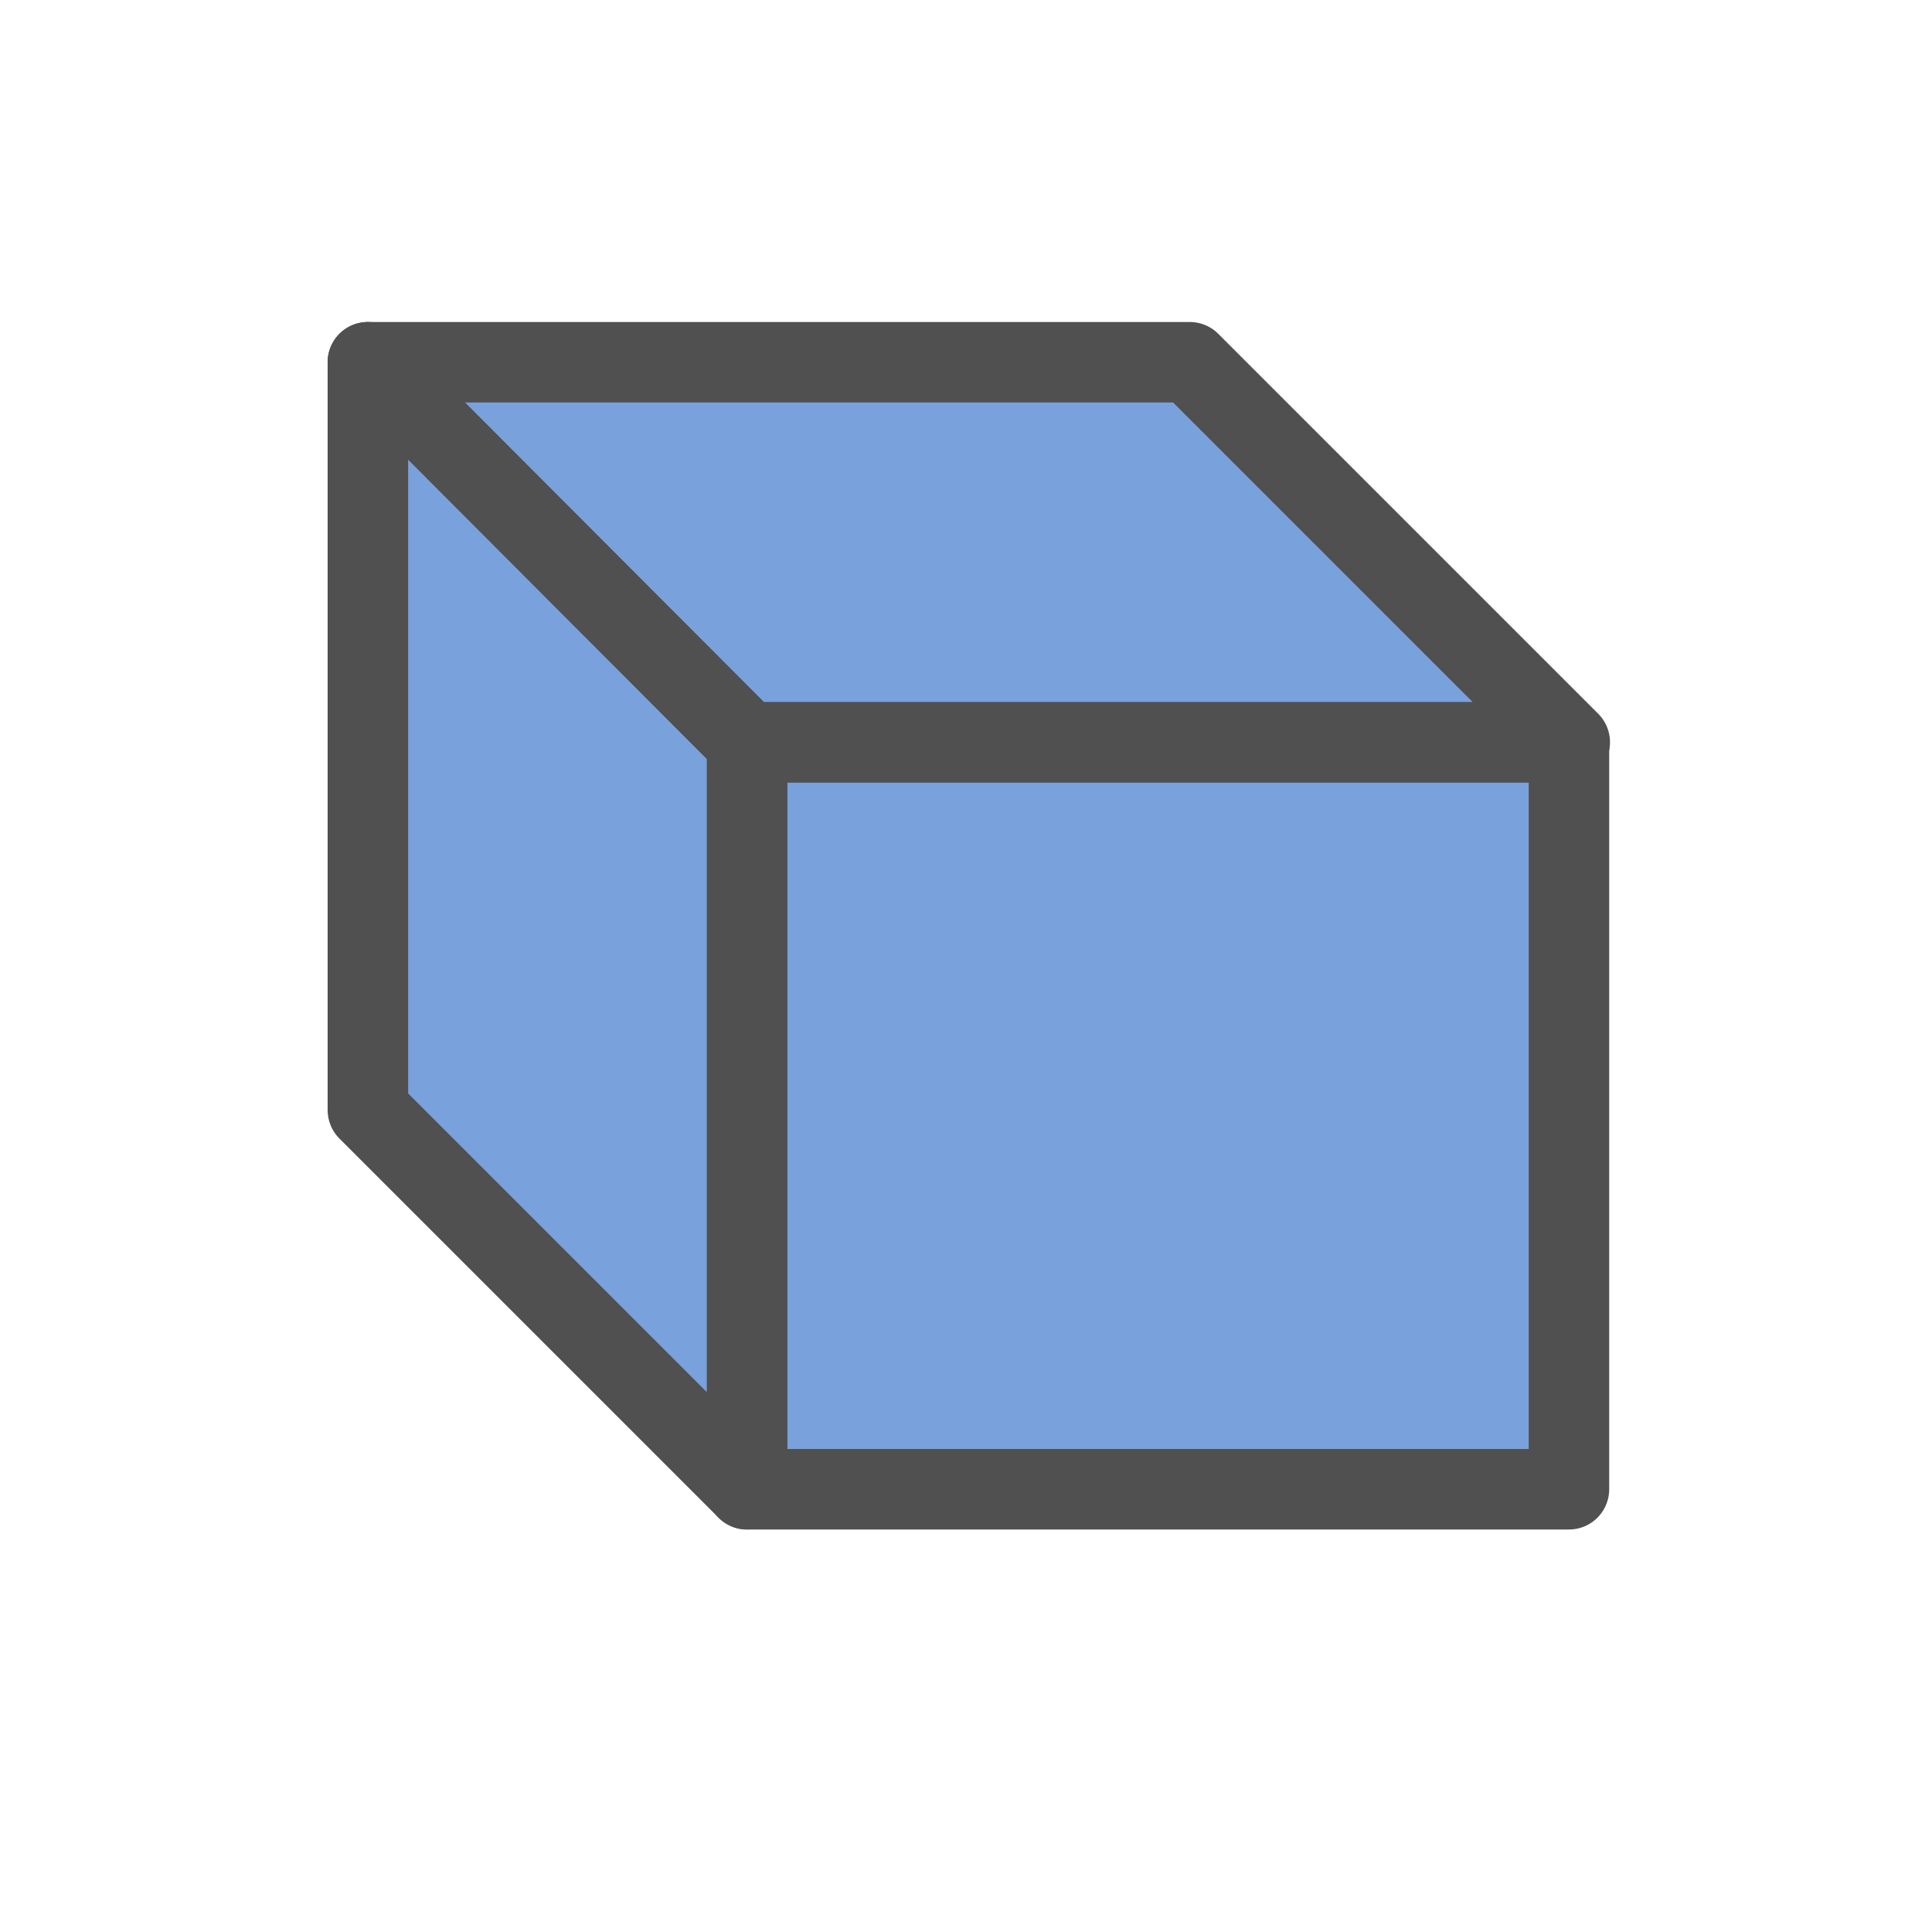<svg id="Icon" xmlns="http://www.w3.org/2000/svg" viewBox="0 0 24 24"><defs><style>.cls-1{fill:#79a1dc;}.cls-2{fill:none;stroke:#505050;stroke-linejoin:round;}</style></defs><rect class="cls-1" x="9.28" y="9.22" width="10.21" height="9.28"/><rect class="cls-2" x="9.28" y="9.22" width="10.21" height="9.28"/><polygon class="cls-1" points="4.57 4.5 14.78 4.5 19.5 9.22 9.28 9.22 4.57 4.5"/><polygon class="cls-1" points="4.57 4.5 9.28 9.22 9.28 18.5 4.57 13.79 4.57 4.5"/><polygon class="cls-2" points="4.57 4.5 9.28 9.22 9.28 18.5 4.57 13.79 4.57 4.5"/><polygon class="cls-2" points="4.57 4.5 14.78 4.5 19.5 9.22 9.28 9.22 4.57 4.5"/></svg>